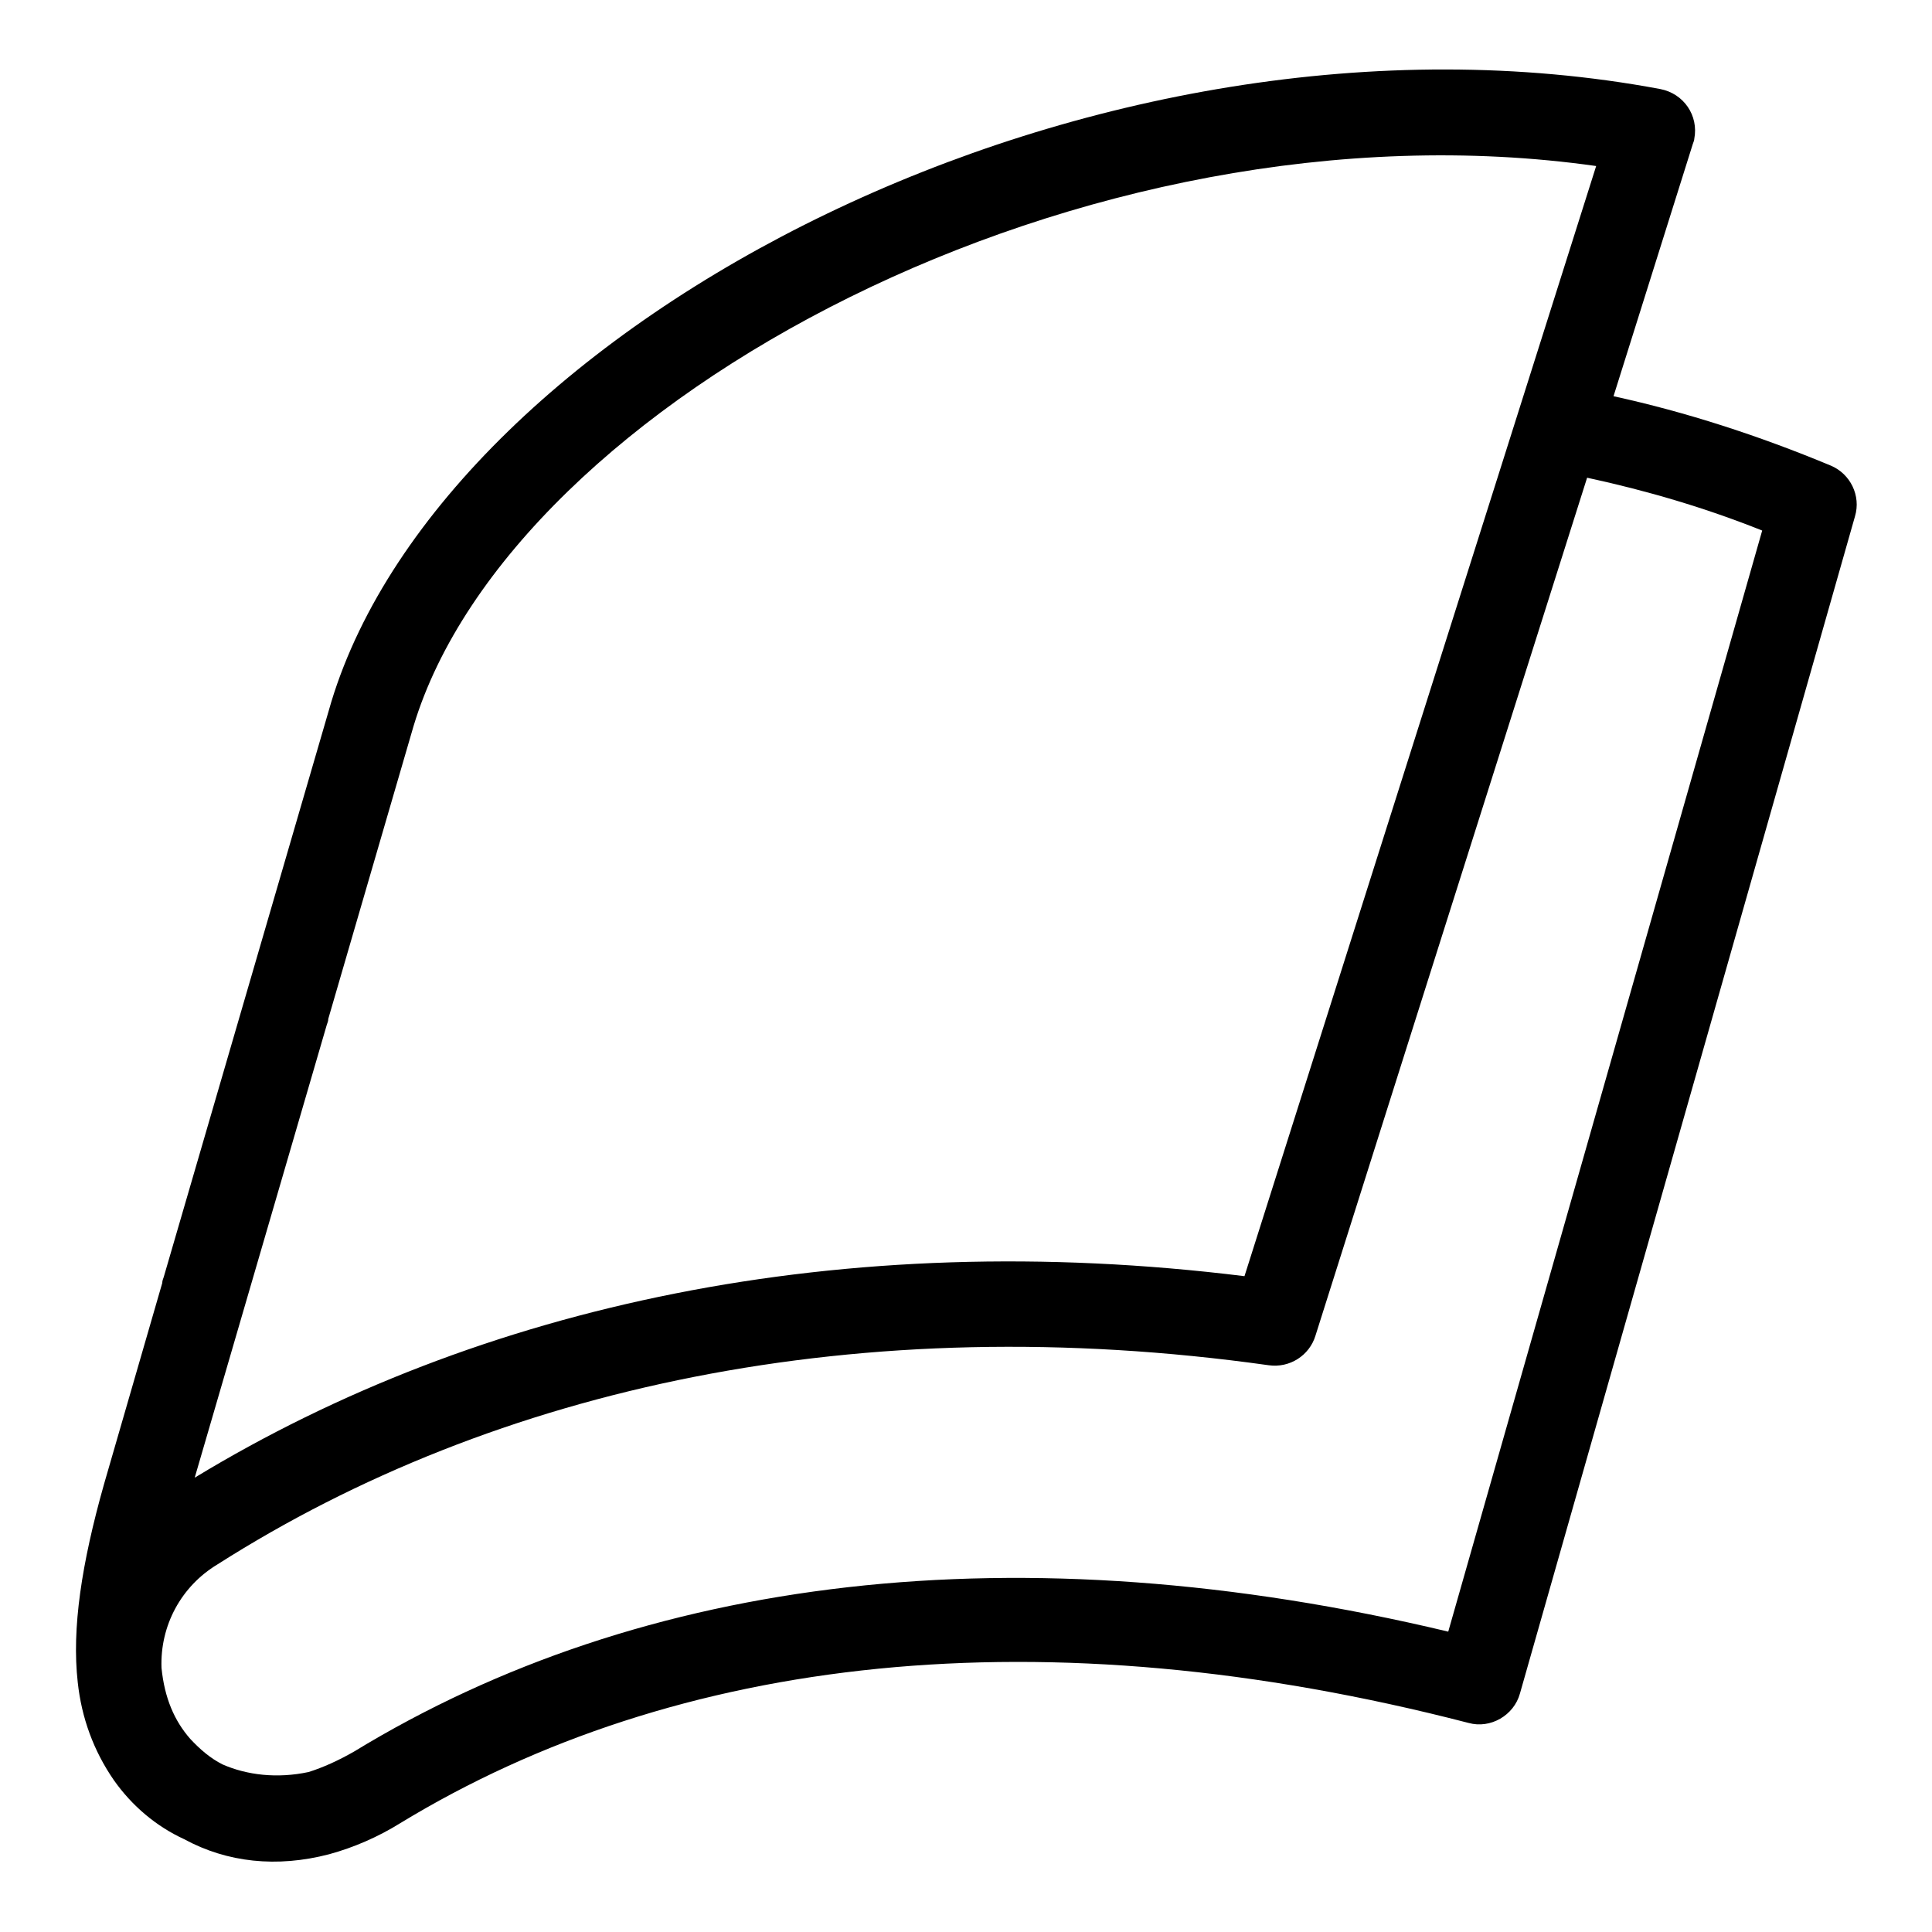 <?xml version="1.0" encoding="utf-8"?>
<!-- Svg Vector Icons : http://www.onlinewebfonts.com/icon -->
<!DOCTYPE svg PUBLIC "-//W3C//DTD SVG 1.1//EN" "http://www.w3.org/Graphics/SVG/1.1/DTD/svg11.dtd">
<svg version="1.1" xmlns="http://www.w3.org/2000/svg" xmlns:xlink="http://www.w3.org/1999/xlink" x="0px" y="0px" viewBox="0 0 256 256" enable-background="new 0 0 256 256" xml:space="preserve">
<g> <path fill="#000000" d="M210.3,63.3c-13.5,42.6-25.5,80.5-36,113.7c-0.8,2.6-3.4,4.3-6.2,3.9c-54.1-7.6-102.4,2.9-139.3,26.4 c-4.8,2.9-7.6,8.1-7.4,13.7c0.4,4,1.7,7,3.8,9.4c1.3,1.4,2.7,2.6,4.3,3.4c3.2,1.4,7.2,1.9,11.4,1c1.9-0.6,3.9-1.5,6-2.7 c38.2-23.3,88-29.5,145-15.9l41.6-145.9C226,67.3,218.2,65,210.3,63.3L210.3,63.3z M213.8,52.5c9.6,2.1,19.2,5.2,28.8,9.2 c2.6,1.1,4,4,3.2,6.7l-44.4,156c-0.8,2.9-3.9,4.7-6.8,3.9c-56.4-14.6-105-9-141.6,13.3c-2.9,1.8-6.1,3.2-9.4,4.1 c-6.9,1.8-13.5,1.1-19.2-2c-3.7-1.7-6.9-4.4-9.3-7.8c-2.7-3.9-4.3-8.3-4.8-13c-0.8-7.1,0.5-15.7,3.5-26.3l7.7-26.6 c0-0.3,0.1-0.5,0.2-0.8L43.9,93C59.2,42.7,145.2-2.2,220,11.8c3.1,0.6,5.1,3.5,4.5,6.6c0,0.2-0.1,0.4-0.2,0.7L213.8,52.5z  M43.5,135c0,0.3-0.1,0.5-0.2,0.8l-17.5,60c37.7-22.9,85.8-33.3,139.1-26.7c13.2-41.7,28.8-90.8,46.6-147.1 C143.7,12.4,67.8,53.2,54.8,96.2L43.5,135L43.5,135z"/></g>
</svg>
